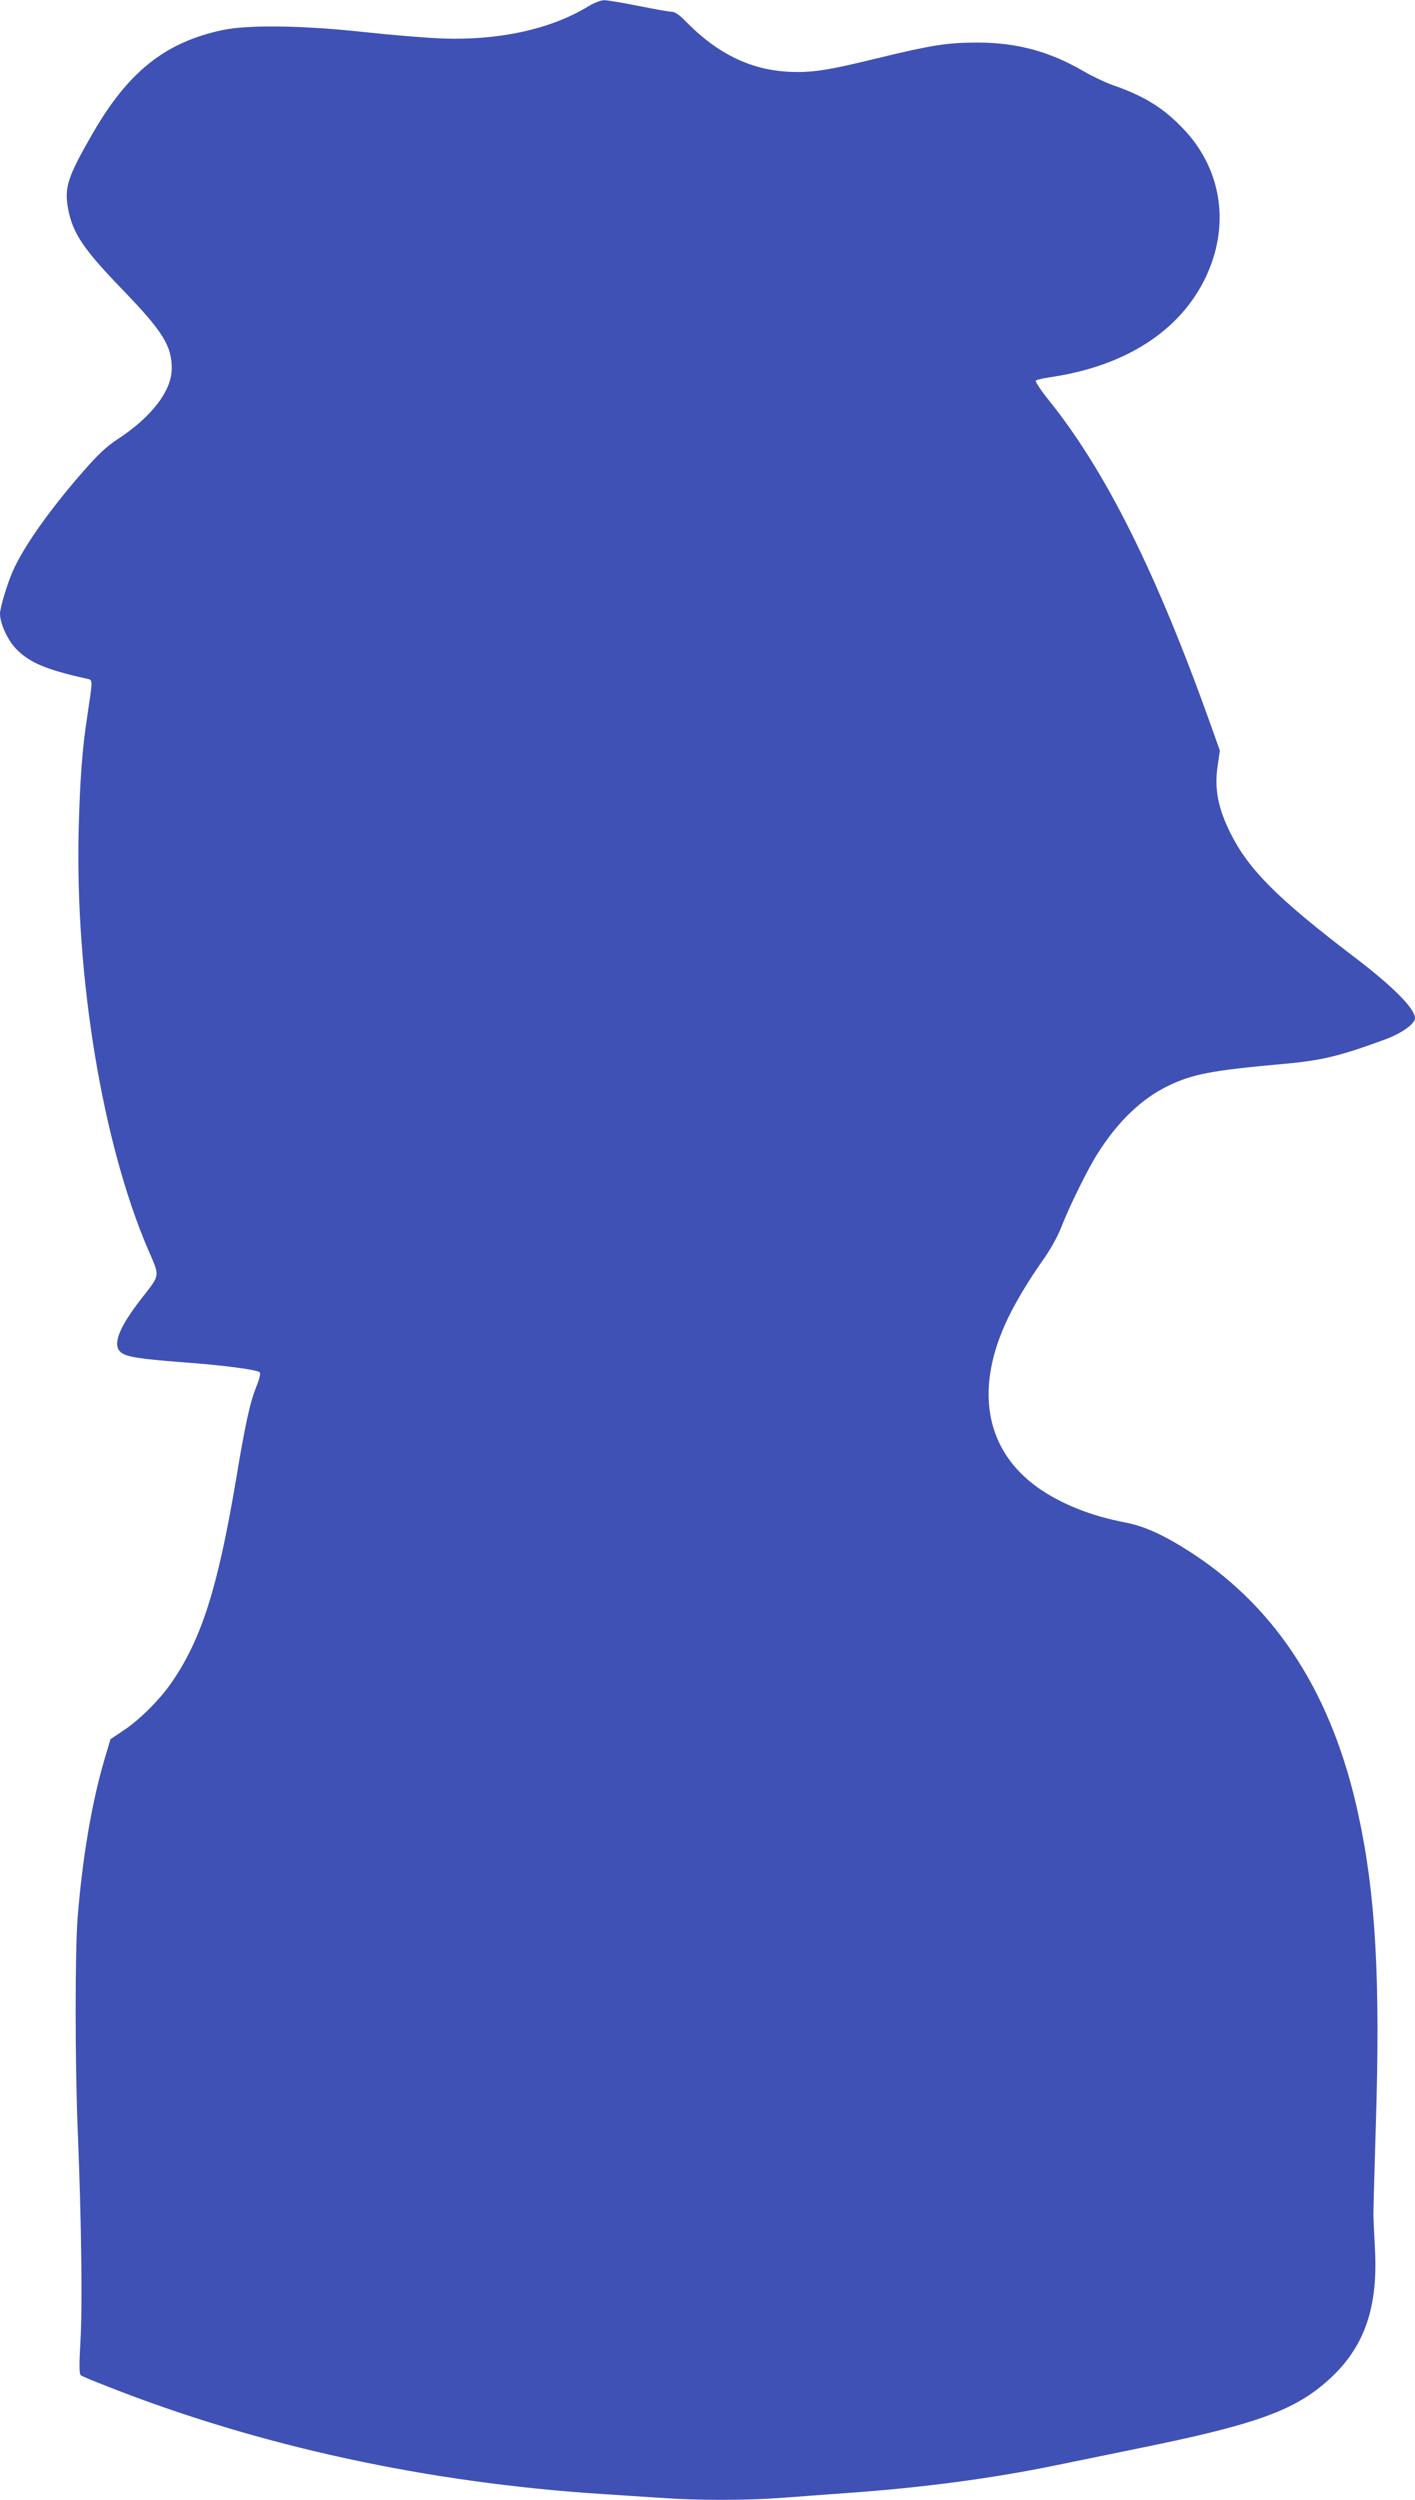 <?xml version="1.0" standalone="no"?>
<!DOCTYPE svg PUBLIC "-//W3C//DTD SVG 20010904//EN"
 "http://www.w3.org/TR/2001/REC-SVG-20010904/DTD/svg10.dtd">
<svg version="1.0" xmlns="http://www.w3.org/2000/svg"
 width="725pt" height="1280pt" viewBox="0 0 725 1280"
 preserveAspectRatio="xMidYMid meet">
<g transform="translate(0,1280) scale(0.1,-0.1)"
fill="#3f51b5" stroke="none">
<path d="M3015 12768 c-191 -117 -458 -176 -750 -165 -82 3 -262 18 -400 33
-315 34 -594 38 -725 10 -295 -63 -483 -213 -667 -532 -127 -221 -144 -273
-124 -383 23 -124 78 -206 271 -406 212 -219 260 -294 260 -411 0 -114 -101
-247 -276 -362 -60 -39 -105 -82 -184 -173 -171 -196 -304 -386 -356 -507 -27
-62 -64 -185 -64 -214 0 -52 41 -140 87 -185 67 -67 154 -103 357 -148 33 -7
32 2 2 -200 -25 -163 -36 -315 -43 -575 -18 -753 121 -1598 354 -2144 64 -148
67 -127 -37 -261 -112 -145 -144 -230 -102 -268 26 -24 94 -35 317 -52 216
-16 382 -38 396 -52 5 -5 -2 -35 -16 -69 -34 -83 -58 -193 -105 -476 -94 -558
-177 -820 -331 -1043 -61 -89 -168 -195 -250 -248 l-63 -42 -34 -115 c-63
-217 -109 -492 -134 -793 -14 -179 -14 -756 1 -1117 18 -440 24 -882 13 -1060
-7 -120 -6 -167 2 -172 6 -5 69 -31 141 -59 776 -305 1635 -491 2530 -549 94
-6 231 -15 306 -20 175 -13 437 -13 608 0 75 6 233 17 351 26 382 27 732 74
1055 140 94 19 291 60 439 90 610 124 805 197 983 367 166 159 233 357 218
647 -4 80 -8 159 -8 175 -1 17 5 221 12 455 24 752 0 1190 -90 1602 -132 608
-413 1048 -849 1334 -142 92 -241 138 -342 158 -179 34 -332 95 -453 181 -259
186 -320 485 -167 830 40 92 116 220 190 325 42 58 81 128 101 180 41 105 137
300 187 377 102 161 224 278 359 343 124 60 222 79 575 111 208 18 298 39 540
128 83 31 150 79 150 108 0 48 -112 161 -305 308 -401 305 -548 453 -641 640
-63 126 -82 226 -66 338 l12 84 -44 124 c-279 783 -539 1305 -831 1668 -42 52
-72 98 -68 102 5 5 42 13 83 19 377 57 654 235 785 505 128 264 88 552 -107
760 -103 110 -203 173 -369 230 -36 13 -102 44 -145 69 -174 102 -344 148
-544 148 -156 0 -234 -12 -518 -81 -256 -63 -340 -75 -461 -68 -190 12 -356
94 -511 251 -37 39 -62 56 -80 56 -14 0 -90 14 -170 30 -80 16 -158 29 -175
29 -16 0 -52 -14 -80 -31z"/>
</g>
</svg>
